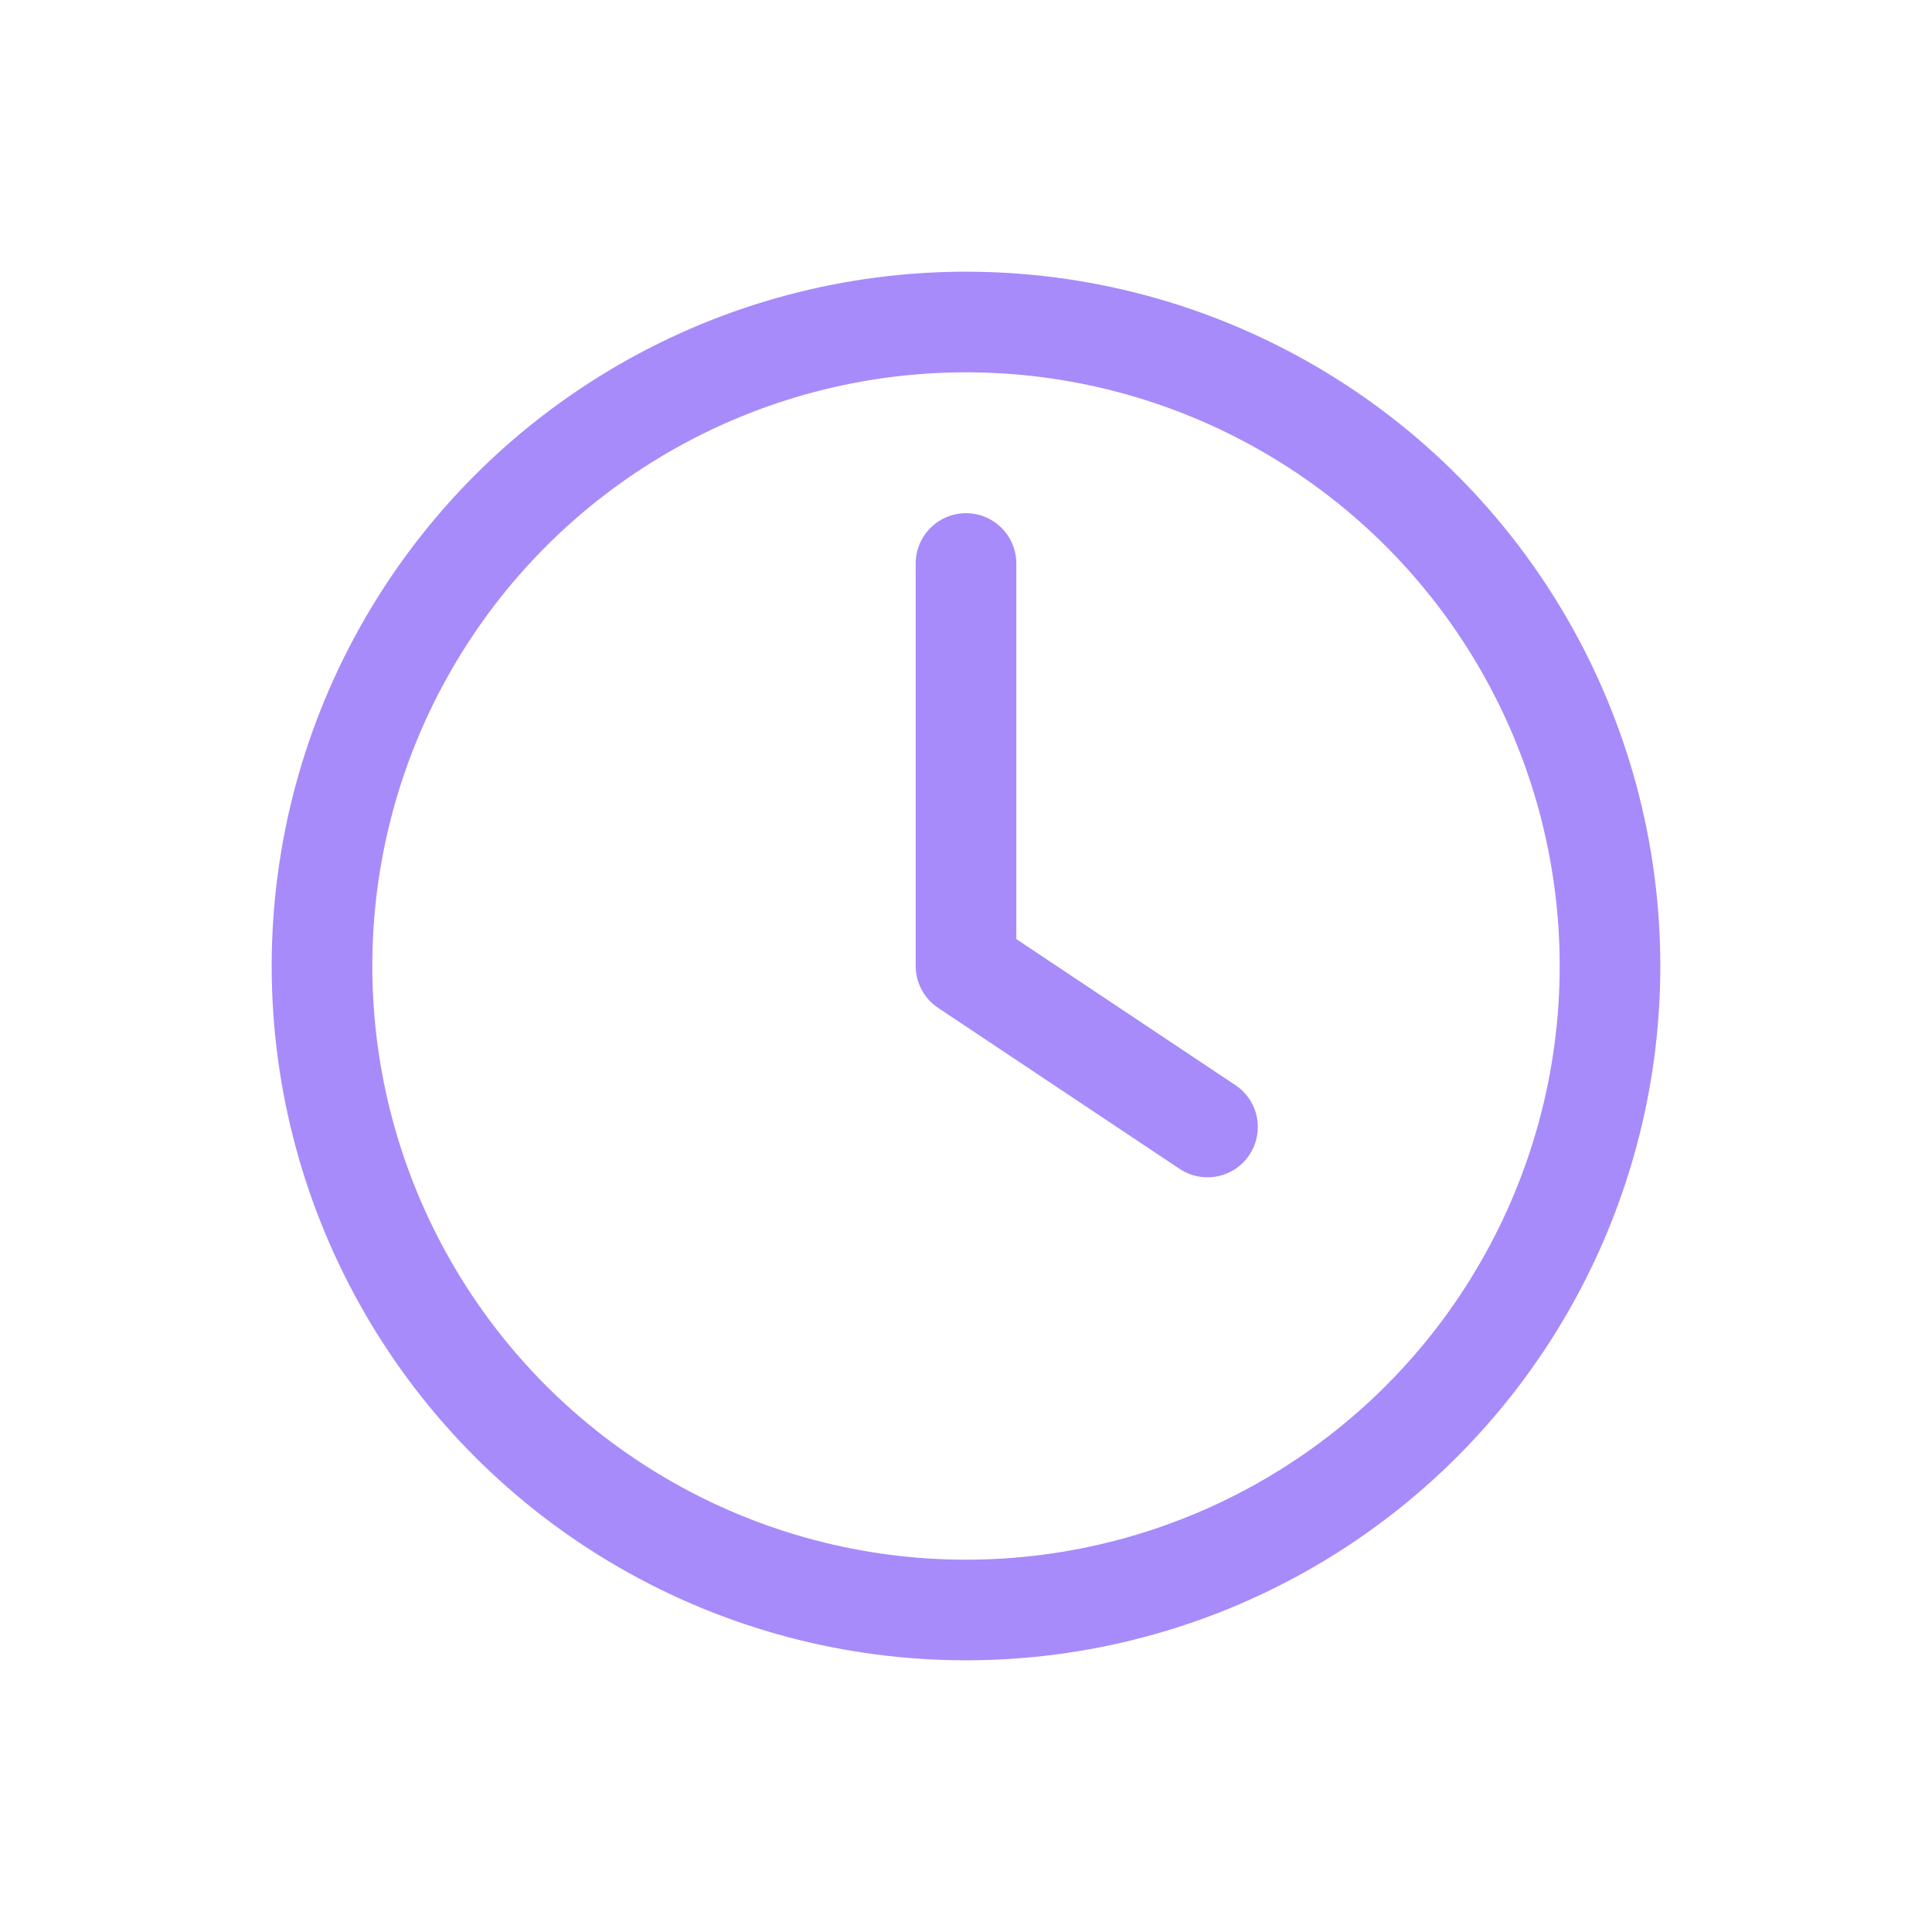 <svg xmlns="http://www.w3.org/2000/svg" viewBox="0 0 48 48" aria-hidden="true">
  <g fill="none" stroke="#a78bfa" stroke-width="2.5" stroke-linecap="round" stroke-linejoin="round">
    <circle cx="24" cy="24" r="16"/>
    <path d="M24 14v10l6 4"/>
  </g>
</svg>